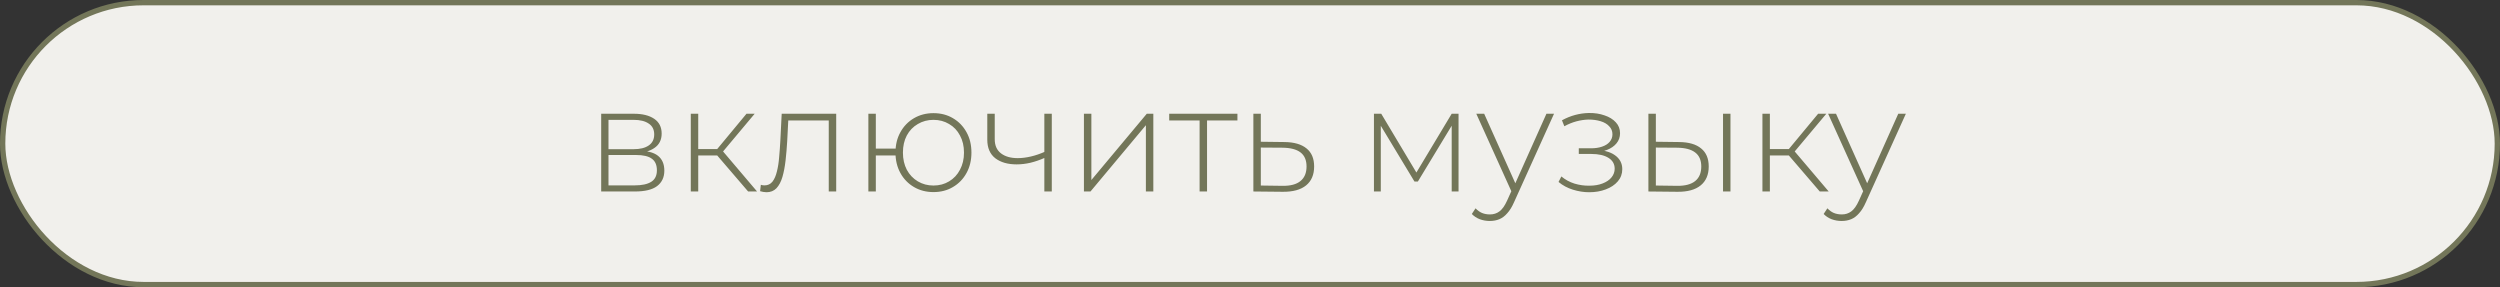 <?xml version="1.0" encoding="UTF-8"?> <svg xmlns="http://www.w3.org/2000/svg" width="235" height="27" viewBox="0 0 235 27" fill="none"><rect x="0" y="0" width="235" height="27" fill="#333333" stroke="none"/><rect x="0.25" y="0.25" width="234.5" height="26.5" rx="13.25" fill="#F1F0EC" stroke="#737659" stroke-width="0.5"></rect><path d="M56.512 18V10.692H59.592C60.395 10.692 61.029 10.851 61.496 11.168C61.963 11.485 62.196 11.947 62.196 12.554C62.196 13.151 61.967 13.604 61.51 13.912C61.062 14.22 60.479 14.374 59.76 14.374L59.956 14.164C60.815 14.164 61.445 14.323 61.846 14.64C62.247 14.957 62.448 15.424 62.448 16.04C62.448 16.665 62.219 17.151 61.762 17.496C61.314 17.832 60.619 18 59.676 18H56.512ZM57.198 17.426H59.662C60.343 17.426 60.861 17.314 61.216 17.09C61.571 16.866 61.748 16.507 61.748 16.012C61.748 15.508 61.589 15.144 61.272 14.92C60.964 14.687 60.465 14.57 59.774 14.57H57.198V17.426ZM57.198 14.024H59.55C60.166 14.024 60.642 13.907 60.978 13.674C61.323 13.441 61.496 13.095 61.496 12.638C61.496 12.181 61.323 11.84 60.978 11.616C60.642 11.383 60.166 11.266 59.55 11.266H57.198V14.024ZM70.324 18L67.188 14.346L67.776 14.01L71.164 18H70.324ZM64.934 18V10.692H65.634V18H64.934ZM65.41 14.612V14.01H67.706V14.612H65.41ZM67.818 14.416L67.174 14.304L70.17 10.692H70.94L67.818 14.416ZM71.449 17.972L71.519 17.37C71.575 17.379 71.631 17.393 71.687 17.412C71.752 17.421 71.808 17.426 71.855 17.426C72.172 17.426 72.424 17.309 72.611 17.076C72.798 16.833 72.938 16.511 73.031 16.11C73.134 15.709 73.204 15.256 73.241 14.752C73.288 14.248 73.325 13.735 73.353 13.212L73.479 10.692H78.603V18H77.903V11.098L78.099 11.322H73.927L74.109 11.084L73.997 13.268C73.96 13.903 73.908 14.509 73.843 15.088C73.778 15.667 73.68 16.18 73.549 16.628C73.418 17.076 73.232 17.431 72.989 17.692C72.746 17.944 72.434 18.07 72.051 18.07C71.958 18.07 71.86 18.061 71.757 18.042C71.664 18.023 71.561 18 71.449 17.972ZM81.627 18V10.692H82.327V13.968H84.567V14.612H82.327V18H81.627ZM87.745 18.056C87.064 18.056 86.453 17.897 85.911 17.58C85.37 17.263 84.945 16.824 84.637 16.264C84.329 15.704 84.175 15.065 84.175 14.346C84.175 13.618 84.329 12.979 84.637 12.428C84.945 11.868 85.37 11.429 85.911 11.112C86.453 10.795 87.064 10.636 87.745 10.636C88.436 10.636 89.047 10.795 89.579 11.112C90.121 11.429 90.545 11.868 90.853 12.428C91.161 12.979 91.315 13.618 91.315 14.346C91.315 15.065 91.161 15.704 90.853 16.264C90.545 16.824 90.121 17.263 89.579 17.58C89.047 17.897 88.436 18.056 87.745 18.056ZM87.745 17.44C88.296 17.44 88.786 17.309 89.215 17.048C89.654 16.787 89.995 16.423 90.237 15.956C90.489 15.489 90.615 14.953 90.615 14.346C90.615 13.73 90.489 13.193 90.237 12.736C89.995 12.269 89.654 11.91 89.215 11.658C88.786 11.397 88.296 11.266 87.745 11.266C87.204 11.266 86.714 11.397 86.275 11.658C85.837 11.91 85.491 12.269 85.239 12.736C84.997 13.193 84.875 13.73 84.875 14.346C84.875 14.953 84.997 15.489 85.239 15.956C85.491 16.423 85.837 16.787 86.275 17.048C86.714 17.309 87.204 17.44 87.745 17.44ZM98.237 14.822C97.78 15.027 97.323 15.186 96.865 15.298C96.418 15.401 95.984 15.452 95.564 15.452C94.733 15.452 94.066 15.261 93.561 14.878C93.058 14.486 92.805 13.903 92.805 13.128V10.692H93.505V13.086C93.505 13.674 93.701 14.117 94.094 14.416C94.486 14.715 95.008 14.864 95.662 14.864C96.053 14.864 96.469 14.813 96.907 14.71C97.346 14.607 97.794 14.453 98.251 14.248L98.237 14.822ZM98.168 18V10.692H98.868V18H98.168ZM101.889 18V10.692H102.589V16.922L107.797 10.692H108.413V18H107.713V11.77L102.505 18H101.889ZM112.762 18V11.112L112.958 11.322H109.906V10.692H116.318V11.322H113.266L113.462 11.112V18H112.762ZM120.743 13.352C121.648 13.361 122.339 13.562 122.815 13.954C123.291 14.337 123.529 14.901 123.529 15.648C123.529 16.423 123.277 17.015 122.773 17.426C122.269 17.837 121.536 18.037 120.575 18.028L117.817 18V10.692H118.517V13.324L120.743 13.352ZM120.561 17.468C121.307 17.477 121.867 17.328 122.241 17.02C122.623 16.712 122.815 16.255 122.815 15.648C122.815 15.06 122.628 14.621 122.255 14.332C121.881 14.043 121.317 13.893 120.561 13.884L118.517 13.87V17.44L120.561 17.468ZM129.151 18V10.692H129.837L133.295 16.474H132.987L136.459 10.692H137.103V18H136.459V11.532L136.599 11.588L133.281 17.062H132.959L129.627 11.546L129.795 11.518V18H129.151ZM140.045 20.772C139.709 20.772 139.392 20.716 139.093 20.604C138.804 20.492 138.557 20.329 138.351 20.114L138.701 19.582C138.888 19.778 139.089 19.923 139.303 20.016C139.527 20.109 139.779 20.156 140.059 20.156C140.395 20.156 140.689 20.063 140.941 19.876C141.203 19.689 141.445 19.349 141.669 18.854L142.173 17.734L142.271 17.608L145.365 10.692H146.079L142.327 18.994C142.131 19.442 141.917 19.792 141.683 20.044C141.459 20.305 141.212 20.492 140.941 20.604C140.671 20.716 140.372 20.772 140.045 20.772ZM142.159 18.182L138.771 10.692H139.513L142.593 17.566L142.159 18.182ZM149.386 18.07C148.882 18.07 148.374 17.991 147.86 17.832C147.347 17.673 146.894 17.431 146.502 17.104L146.768 16.586C147.123 16.885 147.534 17.109 148 17.258C148.467 17.398 148.934 17.463 149.4 17.454C149.876 17.454 150.292 17.384 150.646 17.244C151.01 17.104 151.29 16.913 151.486 16.67C151.682 16.427 151.78 16.157 151.78 15.858C151.78 15.419 151.584 15.079 151.192 14.836C150.8 14.593 150.264 14.472 149.582 14.472H148.406V13.94H149.554C149.946 13.94 150.292 13.889 150.59 13.786C150.898 13.683 151.136 13.534 151.304 13.338C151.482 13.133 151.57 12.895 151.57 12.624C151.57 12.325 151.468 12.073 151.262 11.868C151.066 11.653 150.796 11.495 150.45 11.392C150.114 11.289 149.736 11.238 149.316 11.238C148.952 11.247 148.574 11.303 148.182 11.406C147.8 11.509 147.422 11.663 147.048 11.868L146.824 11.308C147.235 11.084 147.65 10.916 148.07 10.804C148.49 10.692 148.915 10.631 149.344 10.622C149.886 10.613 150.38 10.687 150.828 10.846C151.276 10.995 151.631 11.215 151.892 11.504C152.154 11.784 152.284 12.125 152.284 12.526C152.284 12.89 152.172 13.207 151.948 13.478C151.734 13.739 151.435 13.945 151.052 14.094C150.679 14.243 150.259 14.318 149.792 14.318L149.848 14.094C150.688 14.094 151.337 14.257 151.794 14.584C152.261 14.911 152.494 15.349 152.494 15.9C152.494 16.339 152.354 16.721 152.074 17.048C151.794 17.375 151.416 17.627 150.94 17.804C150.474 17.981 149.956 18.07 149.386 18.07ZM161.964 18V10.692H162.664V18H161.964ZM157.834 13.352C158.748 13.361 159.439 13.562 159.906 13.954C160.382 14.337 160.62 14.901 160.62 15.648C160.62 16.423 160.368 17.015 159.864 17.426C159.36 17.837 158.632 18.037 157.68 18.028L154.95 18V10.692H155.65V13.324L157.834 13.352ZM157.652 17.468C158.398 17.477 158.963 17.328 159.346 17.02C159.728 16.712 159.92 16.255 159.92 15.648C159.92 15.06 159.728 14.621 159.346 14.332C158.972 14.043 158.408 13.893 157.652 13.884L155.65 13.87V17.44L157.652 17.468ZM171.058 18L167.922 14.346L168.51 14.01L171.898 18H171.058ZM165.668 18V10.692H166.368V18H165.668ZM166.144 14.612V14.01H168.44V14.612H166.144ZM168.552 14.416L167.908 14.304L170.904 10.692H171.674L168.552 14.416ZM173.117 20.772C172.781 20.772 172.464 20.716 172.165 20.604C171.876 20.492 171.629 20.329 171.423 20.114L171.773 19.582C171.96 19.778 172.161 19.923 172.375 20.016C172.599 20.109 172.851 20.156 173.131 20.156C173.467 20.156 173.761 20.063 174.013 19.876C174.275 19.689 174.517 19.349 174.741 18.854L175.245 17.734L175.343 17.608L178.437 10.692H179.151L175.399 18.994C175.203 19.442 174.989 19.792 174.755 20.044C174.531 20.305 174.284 20.492 174.013 20.604C173.743 20.716 173.444 20.772 173.117 20.772ZM175.231 18.182L171.843 10.692H172.585L175.665 17.566L175.231 18.182Z" fill="#737659"></path></svg> 
